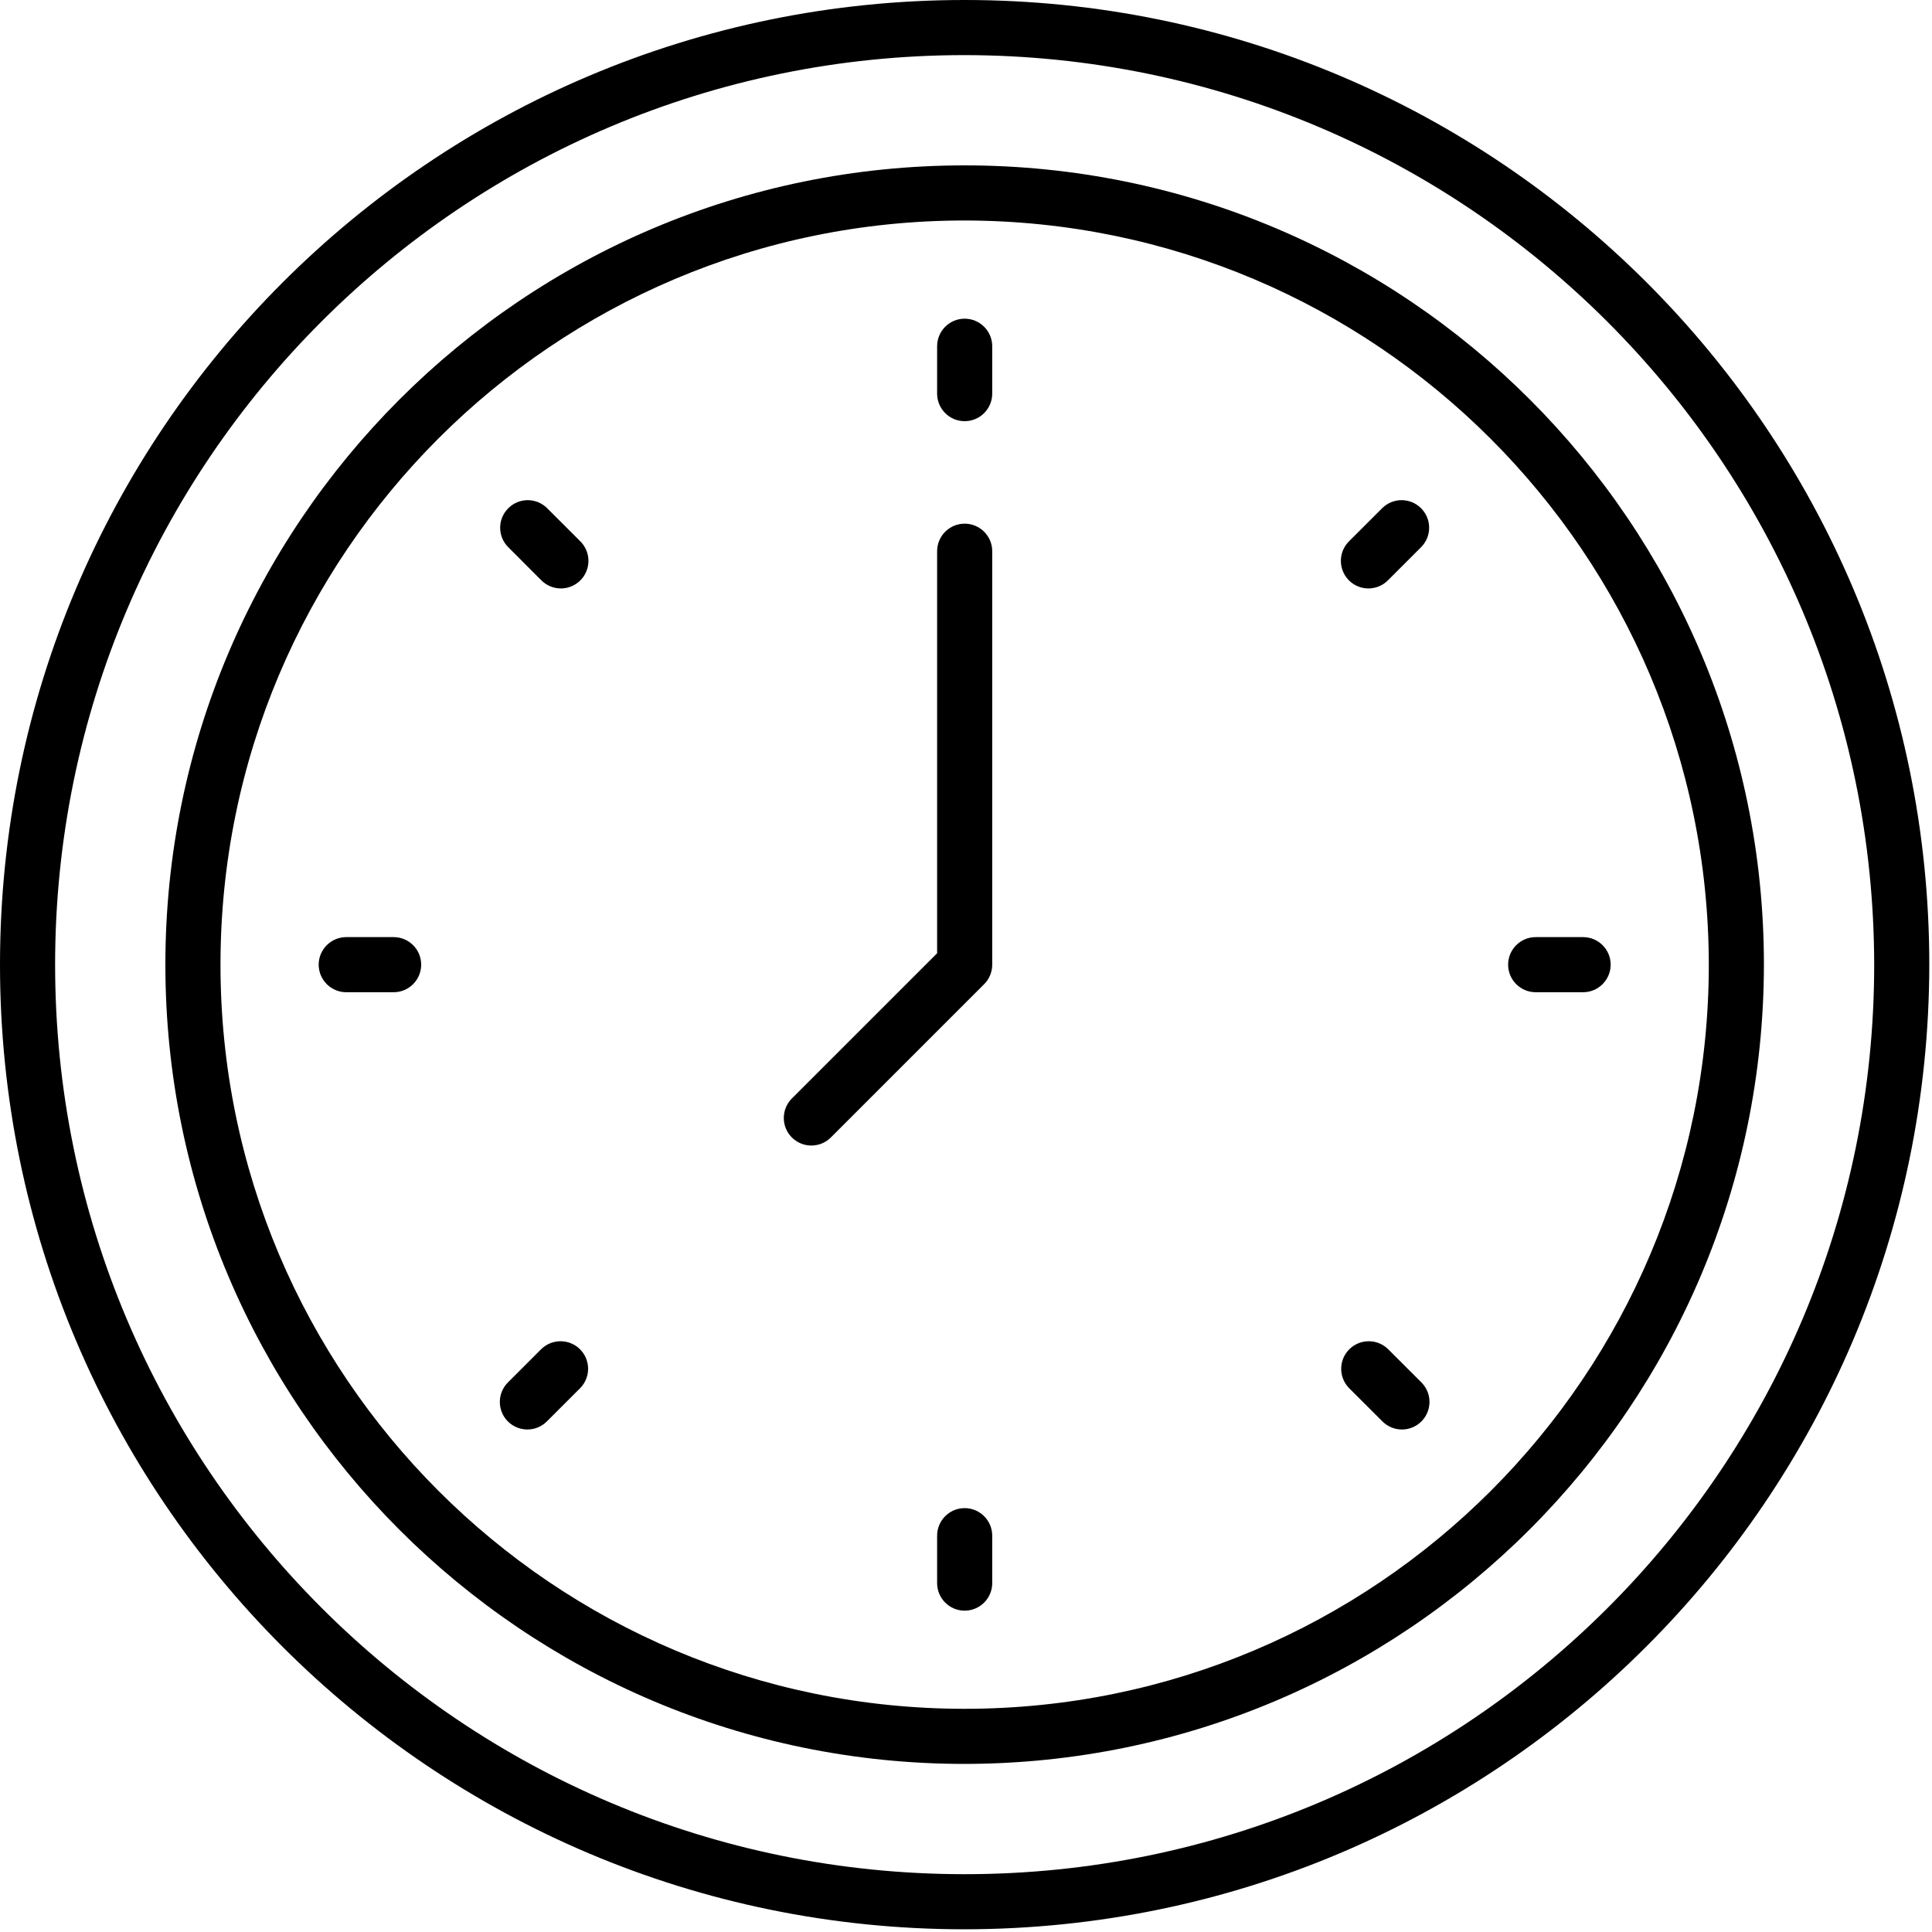 <?xml version="1.0" encoding="UTF-8"?>
<svg width="40px" height="40px" viewBox="0 0 40 40" version="1.1" xmlns="http://www.w3.org/2000/svg" xmlns:xlink="http://www.w3.org/1999/xlink">
    <title>clock-time</title>
    <defs>
        <filter id="filter-1">
            <feColorMatrix in="SourceGraphic" type="matrix" values="0 0 0 0 1 0 0 0 0 1 0 0 0 0 1 0 0 0 1 0"></feColorMatrix>
        </filter>
    </defs>
    <g id="Subpages" stroke="none" stroke-width="1" fill="none" fill-rule="evenodd">
        <g id="clock-time" transform="translate(-297, -519)" filter="url(#filter-1)">
            <g transform="translate(297, 519)">
                <path d="M19.972,39.944 C8.942,39.944 -4.68811702e-15,31.002 -4.68811702e-15,19.972 C-4.68811702e-15,8.942 8.942,-4.68811702e-15 19.972,-4.68811702e-15 C31.002,-4.68811702e-15 39.944,8.942 39.944,19.972 C39.932,30.997 30.997,39.932 19.972,39.944 Z M19.972,1.141 C9.572,1.141 1.141,9.572 1.141,19.972 C1.141,30.372 9.572,38.803 19.972,38.803 C30.372,38.803 38.803,30.372 38.803,19.972 C38.791,9.577 30.367,1.153 19.972,1.141 Z" id="Shape" fill="#000000" fill-rule="nonzero"></path>
                <path d="M19.972,36.52 C10.833,36.52 3.424,29.112 3.424,19.972 C3.424,10.833 10.833,3.424 19.972,3.424 C29.112,3.424 36.52,10.833 36.52,19.972 C36.51,29.107 29.107,36.51 19.972,36.52 Z M19.972,4.565 C11.463,4.565 4.565,11.463 4.565,19.972 C4.565,28.481 11.463,35.379 19.972,35.379 C28.481,35.379 35.379,28.481 35.379,19.972 C35.369,11.467 28.477,4.575 19.972,4.565 Z" id="Shape" fill="#000000" fill-rule="nonzero"></path>
                <path d="M19.972,8.72 C19.657,8.72 19.402,8.464 19.402,8.149 L19.402,7.169 C19.402,6.854 19.657,6.598 19.972,6.598 C20.287,6.598 20.543,6.854 20.543,7.169 L20.543,8.15 C20.542,8.465 20.287,8.72 19.972,8.72 L19.972,8.72 Z" id="Path" fill="#000000" fill-rule="nonzero"></path>
                <path d="M19.972,33.347 C19.657,33.347 19.402,33.091 19.402,32.776 L19.402,31.795 C19.402,31.48 19.657,31.224 19.972,31.224 C20.287,31.224 20.543,31.48 20.543,31.795 L20.543,32.776 C20.543,33.091 20.287,33.347 19.972,33.347 Z" id="Path" fill="#000000" fill-rule="nonzero"></path>
                <path d="M28.332,12.183 C28.101,12.183 27.893,12.044 27.805,11.831 C27.717,11.618 27.765,11.372 27.928,11.209 L28.622,10.516 C28.846,10.299 29.202,10.302 29.422,10.523 C29.642,10.743 29.645,11.099 29.429,11.322 L28.735,12.016 C28.628,12.123 28.483,12.183 28.332,12.183 L28.332,12.183 Z" id="Path" fill="#000000" fill-rule="nonzero"></path>
                <path d="M10.919,29.596 C10.688,29.596 10.48,29.457 10.392,29.244 C10.304,29.031 10.352,28.786 10.516,28.622 L11.209,27.929 C11.433,27.713 11.789,27.716 12.009,27.936 C12.229,28.156 12.232,28.512 12.016,28.736 L11.322,29.429 C11.216,29.536 11.07,29.596 10.919,29.596 L10.919,29.596 Z" id="Path" fill="#000000" fill-rule="nonzero"></path>
                <path d="M32.776,20.543 L31.795,20.543 C31.48,20.543 31.224,20.287 31.224,19.972 C31.224,19.657 31.48,19.402 31.795,19.402 L32.776,19.402 C33.091,19.402 33.347,19.657 33.347,19.972 C33.347,20.287 33.091,20.543 32.776,20.543 Z" id="Path" fill="#000000" fill-rule="nonzero"></path>
                <path d="M8.149,20.543 L7.169,20.543 C6.854,20.543 6.598,20.287 6.598,19.972 C6.598,19.657 6.854,19.402 7.169,19.402 L8.15,19.402 C8.465,19.402 8.72,19.657 8.72,19.972 C8.72,20.287 8.465,20.543 8.15,20.543 L8.149,20.543 Z" id="Path" fill="#000000" fill-rule="nonzero"></path>
                <path d="M29.025,29.596 C28.874,29.596 28.729,29.536 28.622,29.429 L27.928,28.736 C27.712,28.512 27.715,28.156 27.935,27.936 C28.156,27.716 28.511,27.713 28.735,27.929 L29.429,28.622 C29.592,28.786 29.641,29.031 29.552,29.244 C29.464,29.457 29.256,29.596 29.025,29.596 Z" id="Path" fill="#000000" fill-rule="nonzero"></path>
                <path d="M11.612,12.183 C11.461,12.183 11.316,12.123 11.209,12.016 L10.516,11.322 C10.299,11.099 10.302,10.743 10.523,10.523 C10.743,10.302 11.099,10.299 11.322,10.516 L12.016,11.209 C12.179,11.372 12.228,11.618 12.139,11.831 C12.051,12.044 11.843,12.183 11.612,12.183 Z" id="Path" fill="#000000" fill-rule="nonzero"></path>
                <path d="M16.798,23.717 C16.568,23.717 16.36,23.578 16.271,23.365 C16.183,23.152 16.232,22.906 16.395,22.743 L19.402,19.736 L19.402,11.413 C19.402,11.097 19.657,10.842 19.972,10.842 C20.287,10.842 20.543,11.097 20.543,11.413 L20.543,19.972 C20.543,20.123 20.483,20.269 20.376,20.376 L17.202,23.55 C17.095,23.657 16.95,23.717 16.798,23.717 L16.798,23.717 Z" id="Path" fill="#000000" fill-rule="nonzero"></path>
            </g>
        </g>
    </g>
</svg>